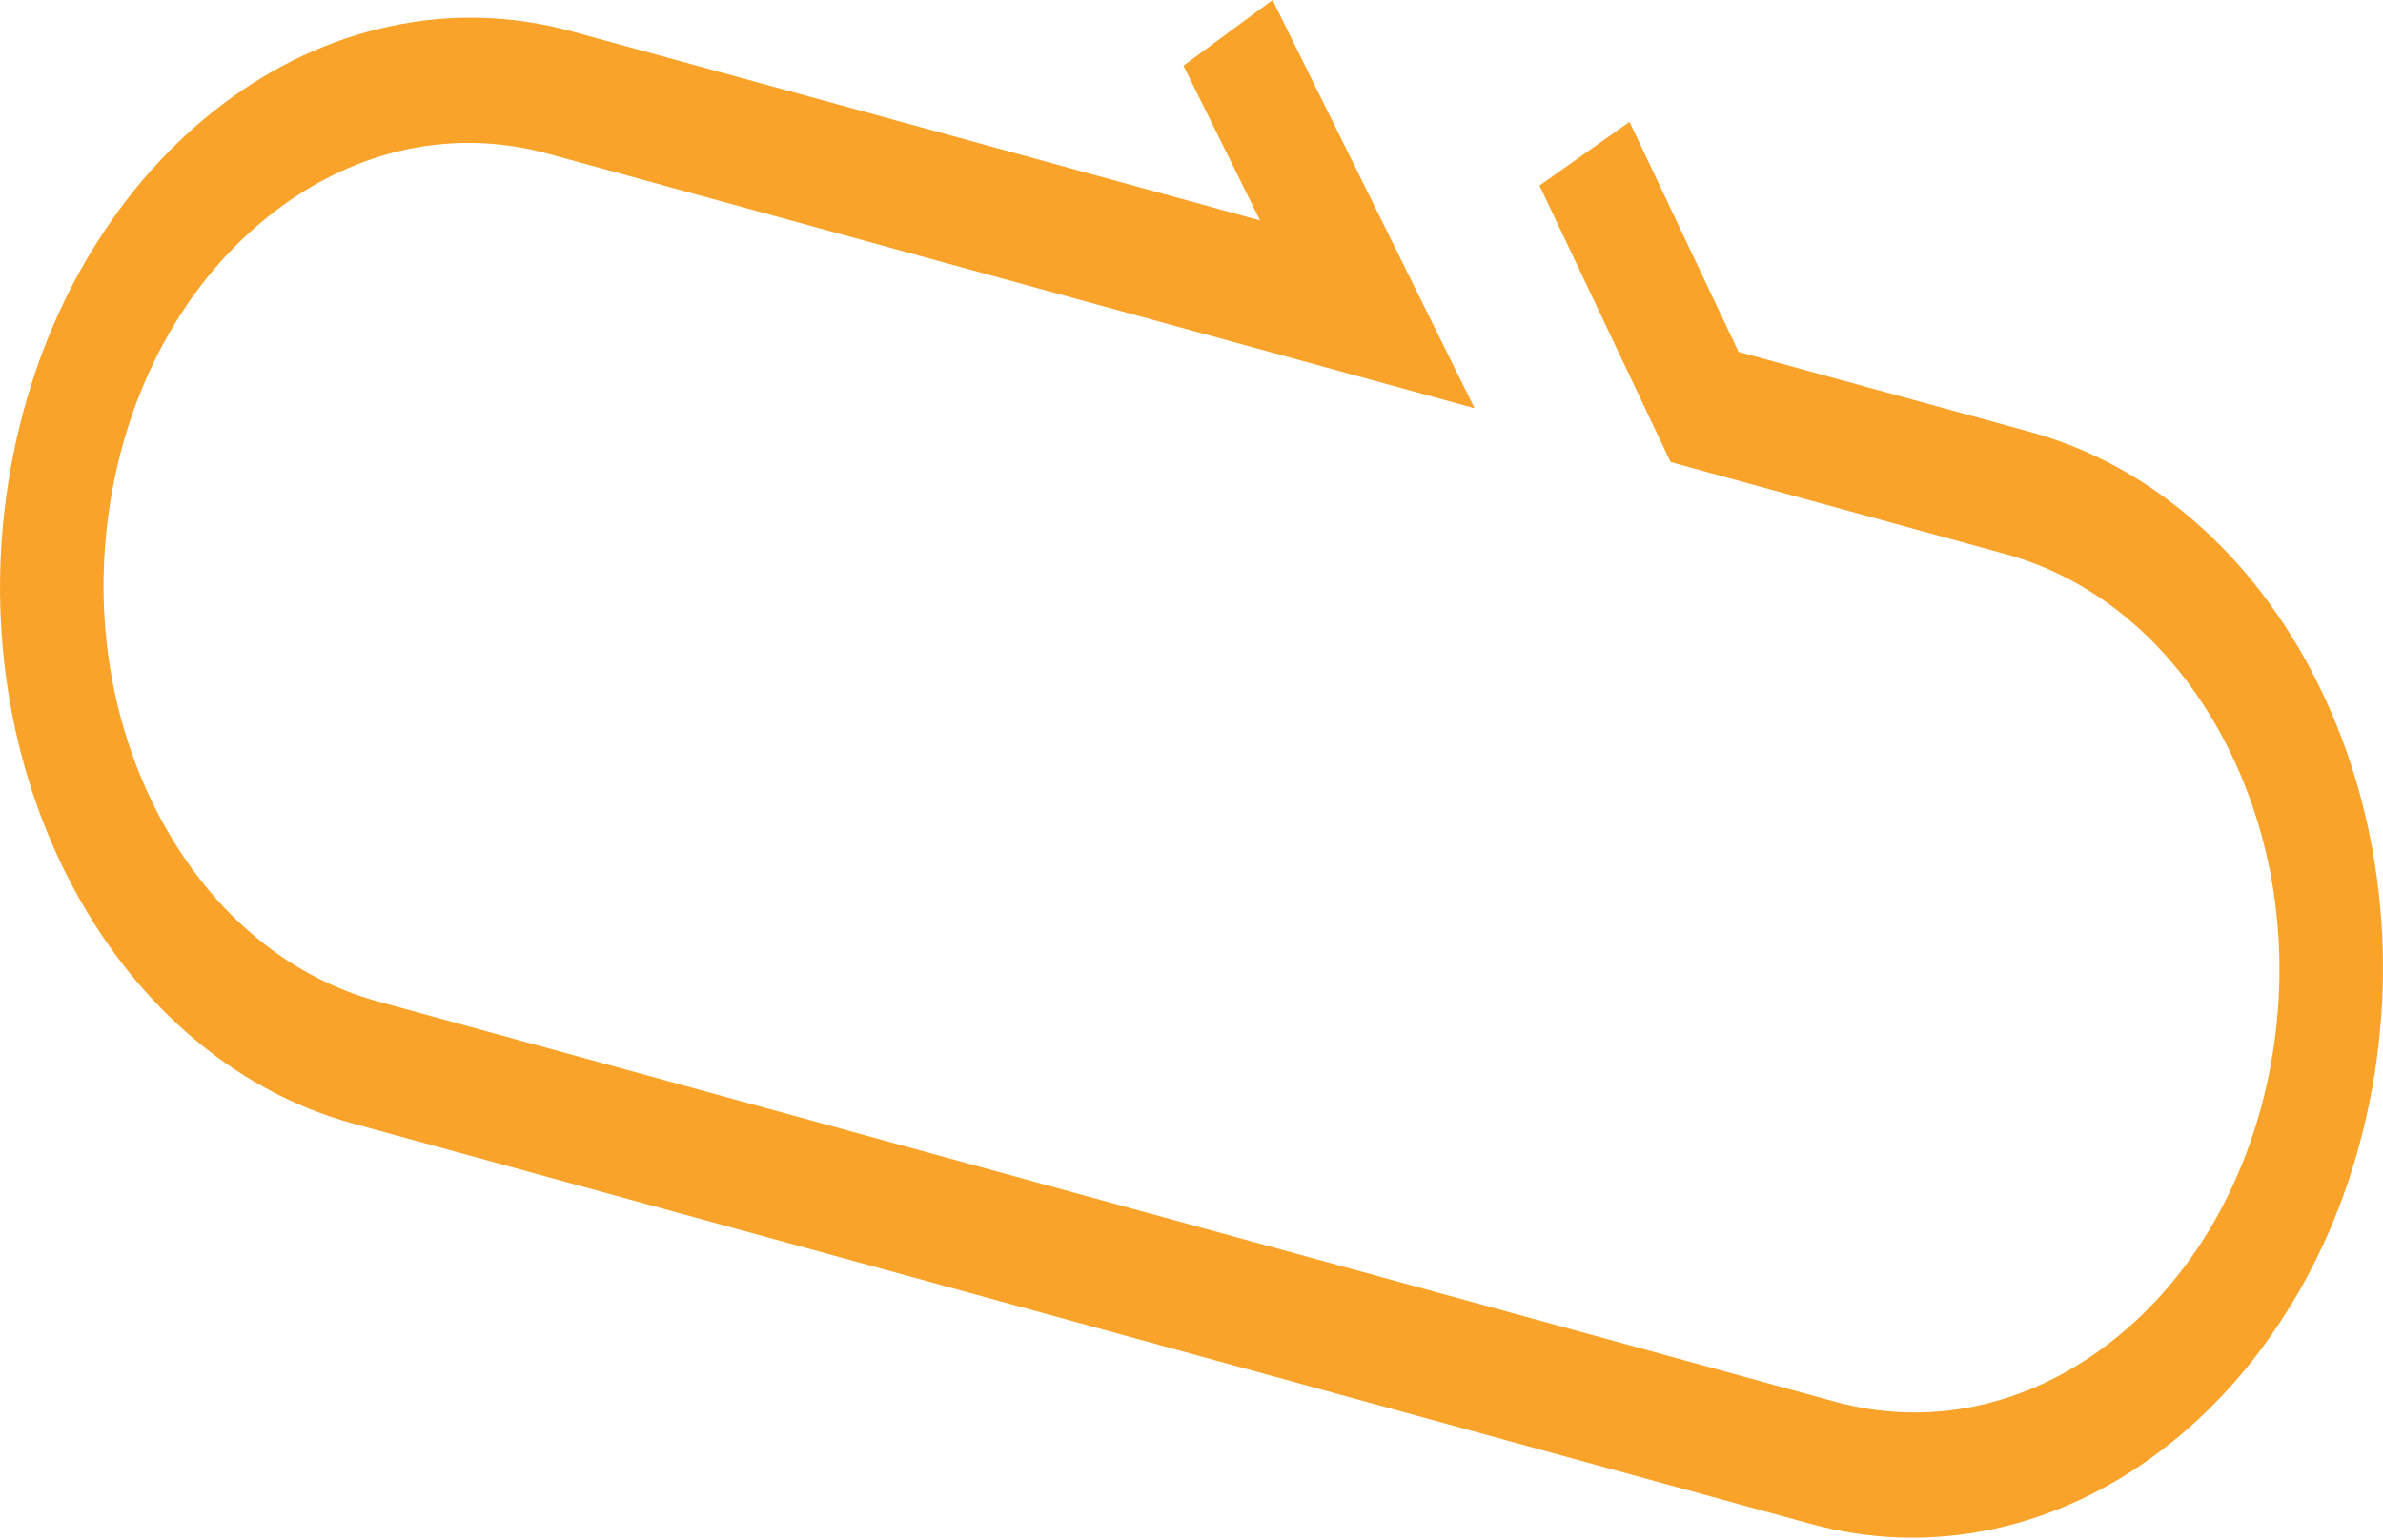 <?xml version="1.0" encoding="UTF-8"?> <svg xmlns="http://www.w3.org/2000/svg" width="147" height="95" viewBox="0 0 147 95" fill="none"> <path d="M111.668 94.019L21.78 69.324C18.037 68.296 14.585 66.407 11.517 63.709C8.556 61.105 6.079 57.862 4.156 54.07C2.232 50.278 0.957 46.127 0.367 41.731C-0.244 37.178 -0.09 32.565 0.825 28.019C1.739 23.473 3.36 19.262 5.643 15.504C7.847 11.877 10.571 8.824 13.739 6.43C16.906 4.037 20.36 2.424 24.004 1.634C27.779 0.816 31.59 0.923 35.332 1.951L77.729 13.599L73.005 4.053L78.5 0.001L90.962 25.187L33.816 9.487C28.066 7.908 22.113 9.143 17.053 12.965C11.994 16.787 8.434 22.738 7.029 29.723C5.624 36.708 6.542 43.89 9.614 49.946C12.687 56.002 17.546 60.208 23.296 61.787L113.184 86.483C118.934 88.063 124.887 86.828 129.947 83.006C135.006 79.183 138.566 73.232 139.971 66.247C141.376 59.262 140.458 52.08 137.386 46.024C134.313 39.968 129.455 35.763 123.705 34.183L103.055 28.51L94.968 11.45L100.521 7.519L107.248 21.709L125.221 26.646C128.963 27.675 132.416 29.564 135.483 32.261C138.444 34.865 140.921 38.108 142.845 41.9C144.768 45.692 146.043 49.843 146.633 54.239C147.244 58.792 147.09 63.405 146.175 67.951C145.261 72.497 143.64 76.708 141.357 80.466C139.153 84.094 136.43 87.147 133.262 89.54C130.094 91.933 126.64 93.547 122.996 94.336C119.222 95.154 115.41 95.047 111.668 94.019Z" fill="#F9A32A"></path> </svg> 